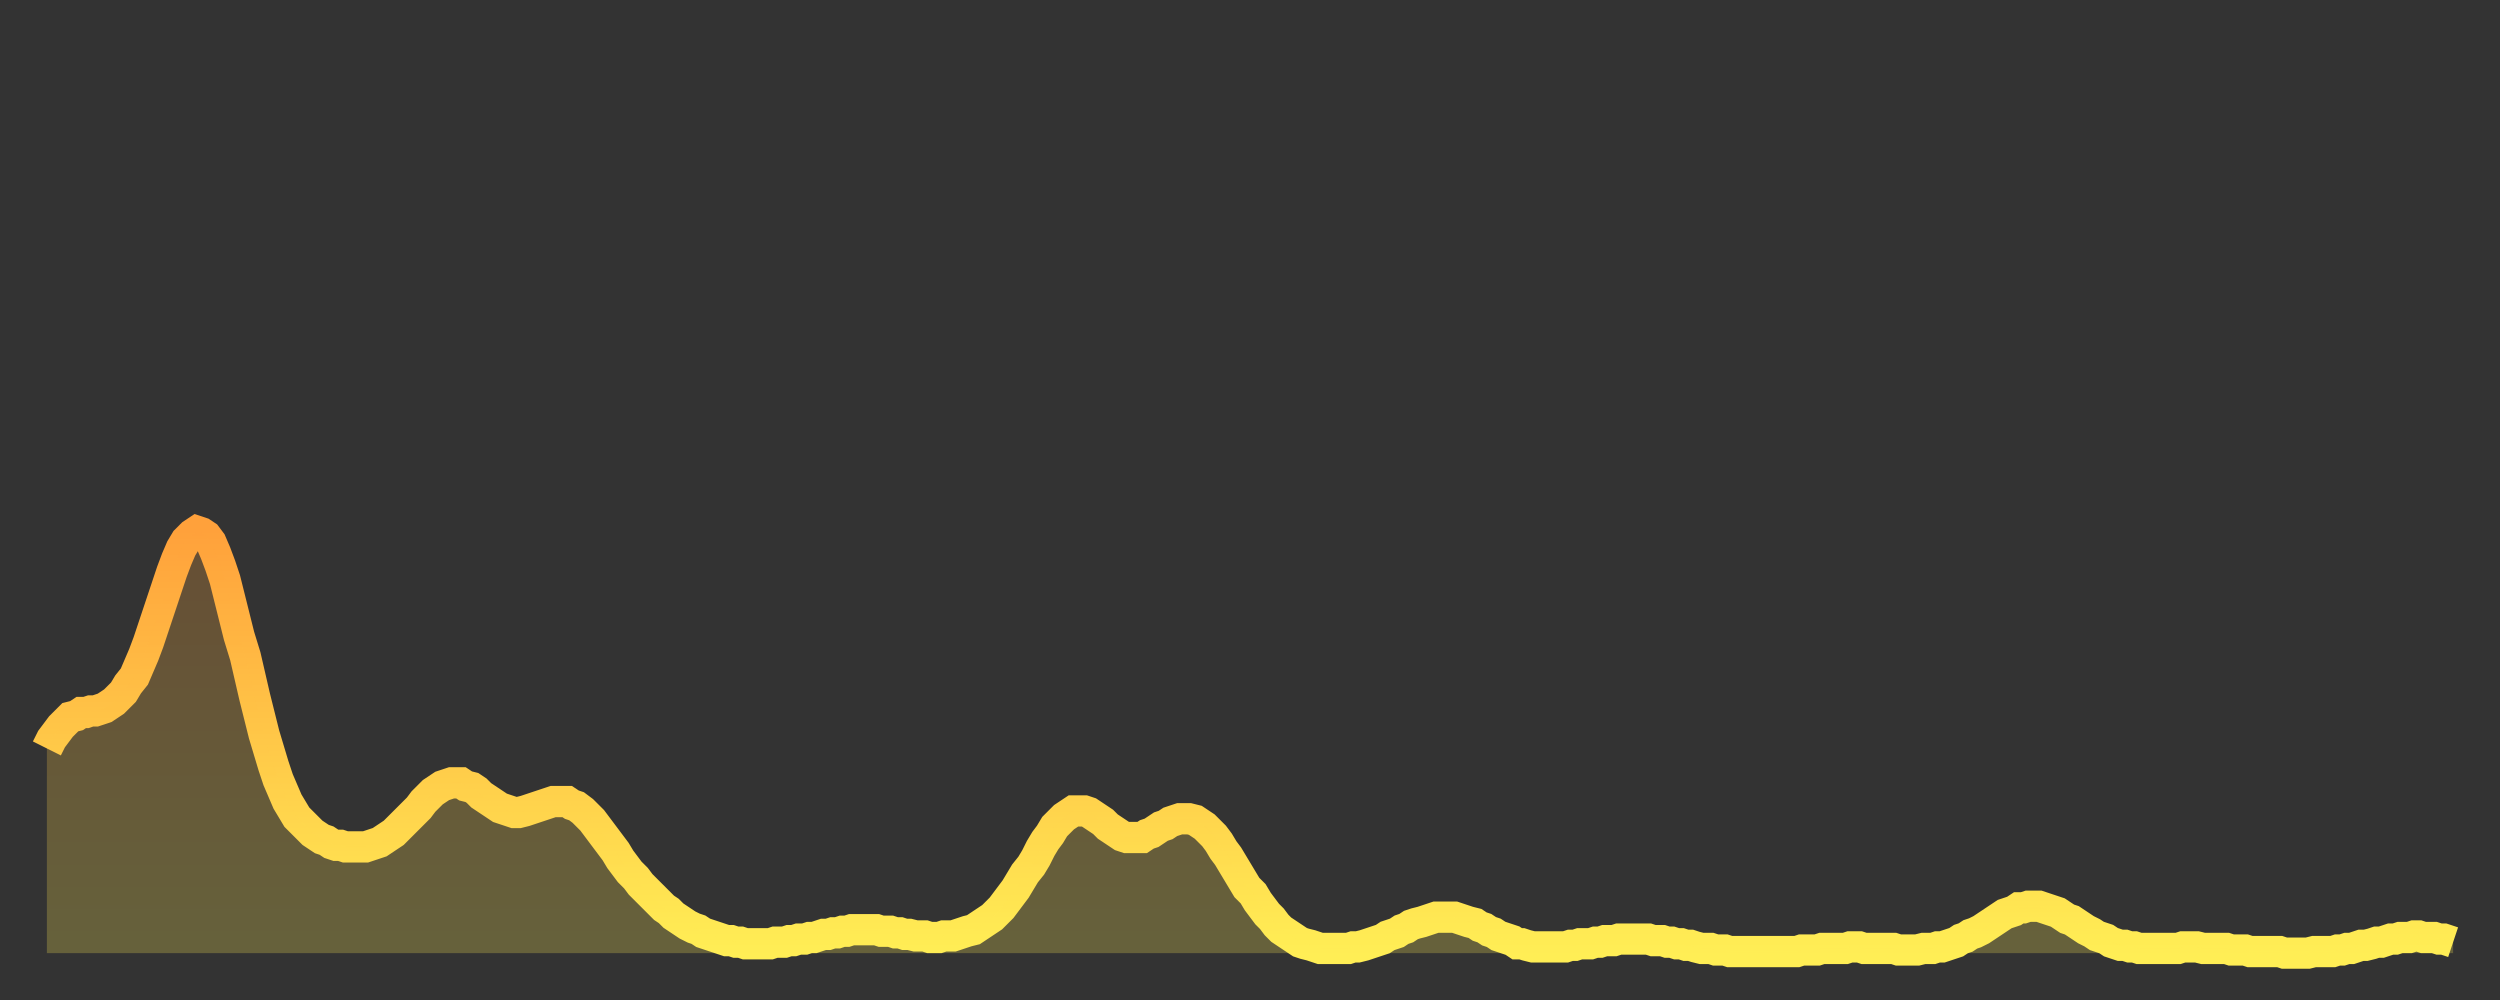 <?xml version="1.0" encoding="utf-8" ?>
<svg baseProfile="full" height="64" version="1.1" width="160" xmlns="http://www.w3.org/2000/svg" xmlns:ev="http://www.w3.org/2001/xml-events" xmlns:xlink="http://www.w3.org/1999/xlink"><rect width="100%" height="100%" fill="#333333" stroke="none"/><defs><linearGradient id="id54114" x1="0" x2="0" y1="0" y2="1"><stop offset="0%" stop-color="#ffa13b" /><stop offset="50%" stop-color="#ffc848" /><stop offset="100%" stop-color="#ffee55" /></linearGradient></defs><g transform="translate(3,3)"><g><path d="M 0.0 44.9 L 0.3 44.3 0.6 43.9 0.9 43.5 1.2 43.2 1.5 42.9 1.9 42.8 2.2 42.6 2.5 42.6 2.8 42.5 3.1 42.5 3.4 42.4 3.7 42.3 4.0 42.1 4.3 41.9 4.6 41.6 4.9 41.3 5.2 40.8 5.6 40.3 5.9 39.6 6.2 38.9 6.5 38.1 6.8 37.2 7.1 36.3 7.4 35.4 7.7 34.5 8.0 33.6 8.3 32.8 8.6 32.1 8.9 31.6 9.3 31.2 9.6 31.0 9.9 31.1 10.2 31.3 10.5 31.7 10.8 32.4 11.1 33.2 11.4 34.1 11.7 35.3 12.0 36.5 12.3 37.7 12.7 39.0 13.0 40.3 13.3 41.6 13.6 42.8 13.9 44.0 14.2 45.0 14.5 46.0 14.8 46.9 15.1 47.6 15.4 48.3 15.7 48.8 16.0 49.3 16.4 49.7 16.7 50.0 17.0 50.3 17.3 50.5 17.6 50.7 17.9 50.8 18.2 51.0 18.5 51.1 18.8 51.1 19.1 51.2 19.4 51.2 19.8 51.2 20.1 51.2 20.4 51.2 20.7 51.1 21.0 51.0 21.3 50.9 21.6 50.7 21.9 50.5 22.2 50.3 22.5 50.0 22.8 49.7 23.1 49.4 23.5 49.0 23.8 48.7 24.1 48.3 24.4 48.0 24.7 47.7 25.0 47.5 25.3 47.3 25.6 47.2 25.9 47.1 26.2 47.1 26.5 47.1 26.8 47.3 27.2 47.4 27.5 47.6 27.8 47.9 28.1 48.1 28.4 48.3 28.7 48.5 29.0 48.7 29.3 48.8 29.6 48.9 29.9 49.0 30.2 49.0 30.6 48.9 30.9 48.8 31.2 48.7 31.5 48.6 31.8 48.5 32.1 48.4 32.4 48.3 32.7 48.3 33.0 48.3 33.3 48.3 33.6 48.5 33.9 48.6 34.3 48.9 34.6 49.2 34.9 49.5 35.2 49.9 35.5 50.3 35.8 50.7 36.1 51.1 36.4 51.5 36.7 52.0 37.0 52.4 37.3 52.8 37.7 53.2 38.0 53.6 38.3 53.9 38.6 54.2 38.9 54.5 39.2 54.8 39.5 55.1 39.8 55.3 40.1 55.6 40.4 55.8 40.7 56.0 41.0 56.2 41.4 56.4 41.7 56.5 42.0 56.7 42.3 56.8 42.6 56.9 42.9 57.0 43.2 57.1 43.5 57.2 43.8 57.2 44.1 57.3 44.4 57.3 44.7 57.4 45.1 57.4 45.4 57.4 45.7 57.4 46.0 57.4 46.3 57.4 46.6 57.3 46.9 57.3 47.2 57.3 47.5 57.2 47.8 57.2 48.1 57.1 48.5 57.1 48.8 57.0 49.1 57.0 49.4 56.9 49.7 56.8 50.0 56.8 50.3 56.7 50.6 56.7 50.9 56.6 51.2 56.6 51.5 56.5 51.8 56.5 52.2 56.5 52.5 56.5 52.8 56.5 53.1 56.5 53.4 56.6 53.7 56.6 54.0 56.6 54.3 56.7 54.6 56.7 54.9 56.8 55.2 56.8 55.6 56.9 55.9 56.9 56.2 56.9 56.5 57.0 56.8 57.0 57.1 57.0 57.4 56.9 57.7 56.9 58.0 56.9 58.3 56.8 58.6 56.7 58.9 56.6 59.3 56.5 59.6 56.3 59.9 56.1 60.2 55.9 60.5 55.7 60.8 55.4 61.1 55.1 61.4 54.7 61.7 54.3 62.0 53.9 62.3 53.4 62.6 52.9 63.0 52.4 63.3 51.9 63.6 51.3 63.9 50.8 64.2 50.4 64.5 49.9 64.8 49.6 65.1 49.3 65.4 49.1 65.7 48.9 66.0 48.9 66.4 48.9 66.7 49.0 67.0 49.2 67.3 49.4 67.6 49.6 67.9 49.9 68.2 50.1 68.5 50.3 68.8 50.5 69.1 50.6 69.4 50.6 69.7 50.6 70.1 50.6 70.4 50.4 70.7 50.3 71.0 50.1 71.3 49.9 71.6 49.8 71.9 49.6 72.2 49.5 72.5 49.4 72.8 49.4 73.1 49.4 73.5 49.5 73.8 49.7 74.1 49.9 74.4 50.2 74.7 50.5 75.0 50.9 75.3 51.4 75.6 51.8 75.9 52.3 76.2 52.8 76.5 53.3 76.8 53.8 77.2 54.2 77.5 54.7 77.8 55.1 78.1 55.5 78.4 55.8 78.7 56.2 79.0 56.5 79.3 56.7 79.6 56.9 79.9 57.1 80.2 57.3 80.5 57.4 80.9 57.5 81.2 57.6 81.5 57.7 81.8 57.7 82.1 57.7 82.4 57.7 82.7 57.7 83.0 57.7 83.3 57.7 83.6 57.6 83.9 57.6 84.3 57.5 84.6 57.4 84.9 57.3 85.2 57.2 85.5 57.1 85.8 56.9 86.1 56.8 86.4 56.7 86.7 56.5 87.0 56.4 87.3 56.2 87.6 56.1 88.0 56.0 88.3 55.9 88.6 55.8 88.9 55.7 89.2 55.7 89.5 55.7 89.8 55.7 90.1 55.7 90.4 55.8 90.7 55.9 91.0 56.0 91.4 56.1 91.7 56.3 92.0 56.4 92.3 56.6 92.6 56.7 92.9 56.9 93.2 57.0 93.5 57.1 93.8 57.2 94.1 57.4 94.4 57.4 94.7 57.5 95.1 57.6 95.4 57.6 95.7 57.6 96.0 57.6 96.3 57.6 96.6 57.6 96.9 57.6 97.2 57.6 97.5 57.5 97.8 57.5 98.1 57.4 98.4 57.4 98.8 57.4 99.1 57.3 99.4 57.3 99.7 57.2 100.0 57.2 100.3 57.2 100.6 57.1 100.9 57.1 101.2 57.1 101.5 57.1 101.8 57.1 102.2 57.1 102.5 57.1 102.8 57.2 103.1 57.2 103.4 57.2 103.7 57.3 104.0 57.3 104.3 57.4 104.6 57.4 104.9 57.5 105.2 57.5 105.5 57.6 105.9 57.7 106.2 57.7 106.5 57.7 106.8 57.8 107.1 57.8 107.4 57.8 107.7 57.9 108.0 57.9 108.3 57.9 108.6 57.9 108.9 57.9 109.3 57.9 109.6 57.9 109.9 57.9 110.2 57.9 110.5 57.9 110.8 57.9 111.1 57.9 111.4 57.9 111.7 57.9 112.0 57.9 112.3 57.8 112.6 57.8 113.0 57.8 113.3 57.8 113.6 57.7 113.9 57.7 114.2 57.7 114.5 57.7 114.8 57.7 115.1 57.7 115.4 57.6 115.7 57.6 116.0 57.6 116.3 57.7 116.7 57.7 117.0 57.7 117.3 57.7 117.6 57.7 117.9 57.7 118.2 57.7 118.5 57.8 118.8 57.8 119.1 57.8 119.4 57.8 119.7 57.8 120.1 57.7 120.4 57.7 120.7 57.7 121.0 57.6 121.3 57.6 121.6 57.5 121.9 57.4 122.2 57.3 122.5 57.1 122.8 57.0 123.1 56.8 123.4 56.7 123.8 56.5 124.1 56.3 124.4 56.1 124.7 55.9 125.0 55.7 125.3 55.5 125.6 55.4 125.9 55.3 126.2 55.1 126.5 55.1 126.8 55.0 127.2 55.0 127.5 55.0 127.8 55.1 128.1 55.2 128.4 55.3 128.7 55.4 129.0 55.6 129.3 55.8 129.6 55.9 129.9 56.1 130.2 56.3 130.5 56.5 130.9 56.7 131.2 56.9 131.5 57.0 131.8 57.1 132.1 57.3 132.4 57.4 132.7 57.5 133.0 57.5 133.3 57.6 133.6 57.6 133.9 57.7 134.2 57.7 134.6 57.7 134.9 57.7 135.2 57.7 135.5 57.7 135.8 57.7 136.1 57.7 136.4 57.7 136.7 57.6 137.0 57.6 137.3 57.6 137.6 57.6 138.0 57.7 138.3 57.7 138.6 57.7 138.9 57.7 139.2 57.7 139.5 57.7 139.8 57.8 140.1 57.8 140.4 57.8 140.7 57.8 141.0 57.9 141.3 57.9 141.7 57.9 142.0 57.9 142.3 57.9 142.6 57.9 142.9 57.9 143.2 58.0 143.5 58.0 143.8 58.0 144.1 58.0 144.4 58.0 144.7 58.0 145.1 57.9 145.4 57.9 145.7 57.9 146.0 57.9 146.3 57.9 146.6 57.8 146.9 57.8 147.2 57.7 147.5 57.7 147.8 57.6 148.1 57.5 148.4 57.5 148.8 57.4 149.1 57.3 149.4 57.3 149.7 57.2 150.0 57.1 150.3 57.1 150.6 57.0 150.9 57.0 151.2 57.0 151.5 56.9 151.8 56.9 152.1 57.0 152.5 57.0 152.8 57.0 153.1 57.1 153.4 57.1 153.7 57.2 154.0 57.3" fill="none" id="graph-curve" opacity="1" stroke="url(#id54114)" stroke-width="2" /><path d="M 0 58 L 0.0 44.9 0.3 44.3 0.6 43.9 0.9 43.5 1.2 43.2 1.5 42.9 1.9 42.8 2.2 42.6 2.5 42.6 2.8 42.5 3.1 42.5 3.4 42.4 3.7 42.3 4.0 42.1 4.3 41.9 4.6 41.6 4.9 41.3 5.2 40.8 5.6 40.3 5.9 39.6 6.2 38.9 6.5 38.1 6.8 37.2 7.1 36.3 7.4 35.4 7.7 34.5 8.0 33.6 8.3 32.8 8.6 32.1 8.9 31.6 9.3 31.2 9.6 31.0 9.9 31.1 10.2 31.3 10.5 31.7 10.8 32.4 11.1 33.2 11.4 34.1 11.7 35.3 12.0 36.5 12.3 37.7 12.7 39.0 13.0 40.3 13.3 41.6 13.6 42.8 13.9 44.0 14.2 45.0 14.5 46.0 14.8 46.9 15.1 47.6 15.4 48.3 15.7 48.8 16.0 49.3 16.4 49.7 16.7 50.0 17.0 50.3 17.3 50.5 17.6 50.7 17.9 50.8 18.2 51.0 18.5 51.1 18.8 51.1 19.1 51.2 19.4 51.2 19.8 51.2 20.1 51.2 20.4 51.2 20.7 51.1 21.0 51.0 21.3 50.9 21.6 50.7 21.9 50.5 22.2 50.3 22.5 50.0 22.8 49.7 23.1 49.4 23.5 49.0 23.8 48.7 24.1 48.3 24.4 48.0 24.7 47.7 25.0 47.5 25.3 47.3 25.6 47.2 25.9 47.1 26.2 47.1 26.5 47.1 26.8 47.3 27.2 47.4 27.5 47.6 27.8 47.9 28.1 48.1 28.4 48.3 28.7 48.5 29.0 48.7 29.3 48.8 29.6 48.9 29.9 49.0 30.2 49.0 30.6 48.9 30.9 48.8 31.2 48.7 31.5 48.6 31.8 48.5 32.1 48.4 32.4 48.3 32.7 48.3 33.0 48.3 33.3 48.3 33.6 48.5 33.9 48.6 34.3 48.9 34.6 49.2 34.9 49.5 35.2 49.9 35.5 50.3 35.8 50.7 36.1 51.1 36.4 51.5 36.7 52.0 37.0 52.4 37.3 52.8 37.7 53.2 38.0 53.6 38.3 53.9 38.6 54.2 38.9 54.5 39.2 54.8 39.5 55.1 39.8 55.3 40.1 55.6 40.4 55.8 40.7 56.0 41.0 56.2 41.4 56.4 41.7 56.5 42.0 56.7 42.3 56.8 42.6 56.9 42.9 57.0 43.2 57.1 43.5 57.2 43.8 57.2 44.1 57.3 44.4 57.3 44.7 57.4 45.1 57.4 45.4 57.4 45.7 57.4 46.0 57.4 46.3 57.4 46.6 57.3 46.9 57.3 47.2 57.3 47.5 57.2 47.8 57.2 48.1 57.1 48.5 57.1 48.8 57.0 49.1 57.0 49.4 56.9 49.7 56.8 50.0 56.8 50.3 56.7 50.6 56.7 50.9 56.6 51.2 56.6 51.5 56.5 51.8 56.5 52.2 56.5 52.5 56.5 52.8 56.5 53.1 56.5 53.4 56.6 53.7 56.6 54.0 56.6 54.3 56.7 54.6 56.7 54.9 56.8 55.2 56.8 55.6 56.9 55.9 56.9 56.2 56.9 56.5 57.0 56.8 57.0 57.1 57.0 57.4 56.9 57.7 56.9 58.0 56.9 58.3 56.8 58.6 56.7 58.9 56.6 59.3 56.5 59.6 56.3 59.9 56.1 60.2 55.9 60.5 55.7 60.8 55.4 61.1 55.1 61.4 54.7 61.7 54.3 62.0 53.9 62.3 53.4 62.6 52.9 63.0 52.4 63.3 51.9 63.6 51.3 63.9 50.8 64.2 50.4 64.5 49.9 64.8 49.6 65.1 49.3 65.4 49.1 65.7 48.9 66.0 48.9 66.4 48.9 66.7 49.0 67.0 49.2 67.3 49.4 67.6 49.6 67.9 49.9 68.2 50.1 68.5 50.3 68.8 50.5 69.1 50.6 69.4 50.6 69.7 50.6 70.1 50.6 70.4 50.4 70.7 50.3 71.0 50.1 71.3 49.9 71.6 49.8 71.9 49.6 72.2 49.5 72.5 49.4 72.8 49.4 73.1 49.4 73.5 49.5 73.8 49.7 74.1 49.9 74.4 50.2 74.7 50.5 75.0 50.9 75.3 51.4 75.6 51.8 75.9 52.3 76.2 52.8 76.5 53.3 76.8 53.8 77.2 54.2 77.5 54.7 77.8 55.1 78.1 55.5 78.4 55.8 78.7 56.2 79.0 56.5 79.3 56.7 79.6 56.9 79.9 57.1 80.2 57.3 80.5 57.4 80.9 57.5 81.2 57.6 81.5 57.7 81.8 57.7 82.1 57.7 82.4 57.7 82.7 57.7 83.0 57.7 83.3 57.7 83.6 57.6 83.9 57.6 84.3 57.5 84.6 57.4 84.9 57.3 85.2 57.2 85.5 57.1 85.8 56.9 86.1 56.8 86.4 56.7 86.7 56.5 87.0 56.4 87.3 56.2 87.6 56.1 88.0 56.0 88.3 55.9 88.6 55.8 88.9 55.7 89.2 55.7 89.5 55.7 89.8 55.7 90.1 55.7 90.4 55.8 90.7 55.9 91.0 56.0 91.4 56.1 91.7 56.3 92.0 56.4 92.3 56.6 92.6 56.7 92.9 56.9 93.2 57.0 93.5 57.1 93.8 57.2 94.1 57.4 94.4 57.4 94.7 57.5 95.1 57.6 95.4 57.6 95.7 57.6 96.0 57.6 96.3 57.6 96.6 57.6 96.9 57.6 97.2 57.6 97.5 57.5 97.8 57.5 98.1 57.4 98.4 57.4 98.8 57.4 99.1 57.3 99.4 57.3 99.7 57.2 100.0 57.2 100.3 57.2 100.6 57.1 100.9 57.1 101.2 57.1 101.5 57.1 101.8 57.1 102.2 57.1 102.5 57.1 102.8 57.2 103.1 57.2 103.4 57.2 103.7 57.3 104.0 57.3 104.3 57.4 104.6 57.4 104.9 57.5 105.2 57.5 105.5 57.6 105.9 57.7 106.2 57.7 106.5 57.7 106.8 57.8 107.1 57.8 107.4 57.8 107.7 57.9 108.0 57.9 108.3 57.9 108.6 57.9 108.9 57.9 109.3 57.9 109.6 57.9 109.9 57.9 110.2 57.9 110.5 57.9 110.8 57.9 111.1 57.9 111.4 57.9 111.7 57.9 112.0 57.9 112.3 57.8 112.6 57.8 113.0 57.8 113.3 57.8 113.6 57.7 113.9 57.7 114.2 57.7 114.5 57.7 114.8 57.7 115.1 57.7 115.4 57.6 115.7 57.6 116.0 57.6 116.3 57.7 116.7 57.7 117.0 57.7 117.3 57.7 117.6 57.7 117.9 57.7 118.2 57.7 118.5 57.8 118.8 57.8 119.1 57.8 119.4 57.8 119.7 57.8 120.1 57.7 120.4 57.7 120.7 57.7 121.0 57.6 121.3 57.6 121.6 57.5 121.9 57.4 122.2 57.3 122.5 57.1 122.8 57.0 123.1 56.8 123.4 56.7 123.8 56.5 124.1 56.3 124.4 56.1 124.7 55.9 125.0 55.7 125.3 55.5 125.6 55.4 125.9 55.3 126.2 55.1 126.5 55.1 126.8 55.0 127.2 55.0 127.5 55.0 127.8 55.1 128.1 55.2 128.4 55.3 128.7 55.4 129.0 55.6 129.3 55.8 129.6 55.9 129.9 56.1 130.2 56.3 130.5 56.5 130.9 56.7 131.2 56.9 131.5 57.0 131.8 57.1 132.1 57.3 132.4 57.4 132.7 57.5 133.0 57.5 133.3 57.6 133.6 57.6 133.9 57.7 134.2 57.7 134.6 57.7 134.9 57.7 135.2 57.7 135.5 57.7 135.8 57.7 136.1 57.7 136.4 57.7 136.7 57.6 137.0 57.6 137.3 57.6 137.6 57.6 138.0 57.7 138.3 57.7 138.6 57.7 138.9 57.7 139.2 57.7 139.5 57.7 139.8 57.8 140.1 57.8 140.4 57.8 140.7 57.8 141.0 57.9 141.3 57.9 141.7 57.9 142.0 57.9 142.3 57.9 142.6 57.9 142.9 57.9 143.2 58.0 143.5 58.0 143.8 58.0 144.1 58.0 144.4 58.0 144.7 58.0 145.1 57.9 145.4 57.9 145.7 57.9 146.0 57.9 146.3 57.9 146.6 57.8 146.9 57.8 147.2 57.7 147.5 57.7 147.8 57.6 148.1 57.5 148.4 57.5 148.8 57.4 149.1 57.3 149.4 57.3 149.7 57.2 150.0 57.1 150.3 57.1 150.6 57.0 150.9 57.0 151.2 57.0 151.5 56.9 151.8 56.9 152.1 57.0 152.5 57.0 152.8 57.0 153.1 57.1 153.4 57.1 153.7 57.2 154.0 57.3 154 58" fill="url(#id54114)" fill-opacity=".25" id="graph-shadow" /></g></g></svg>